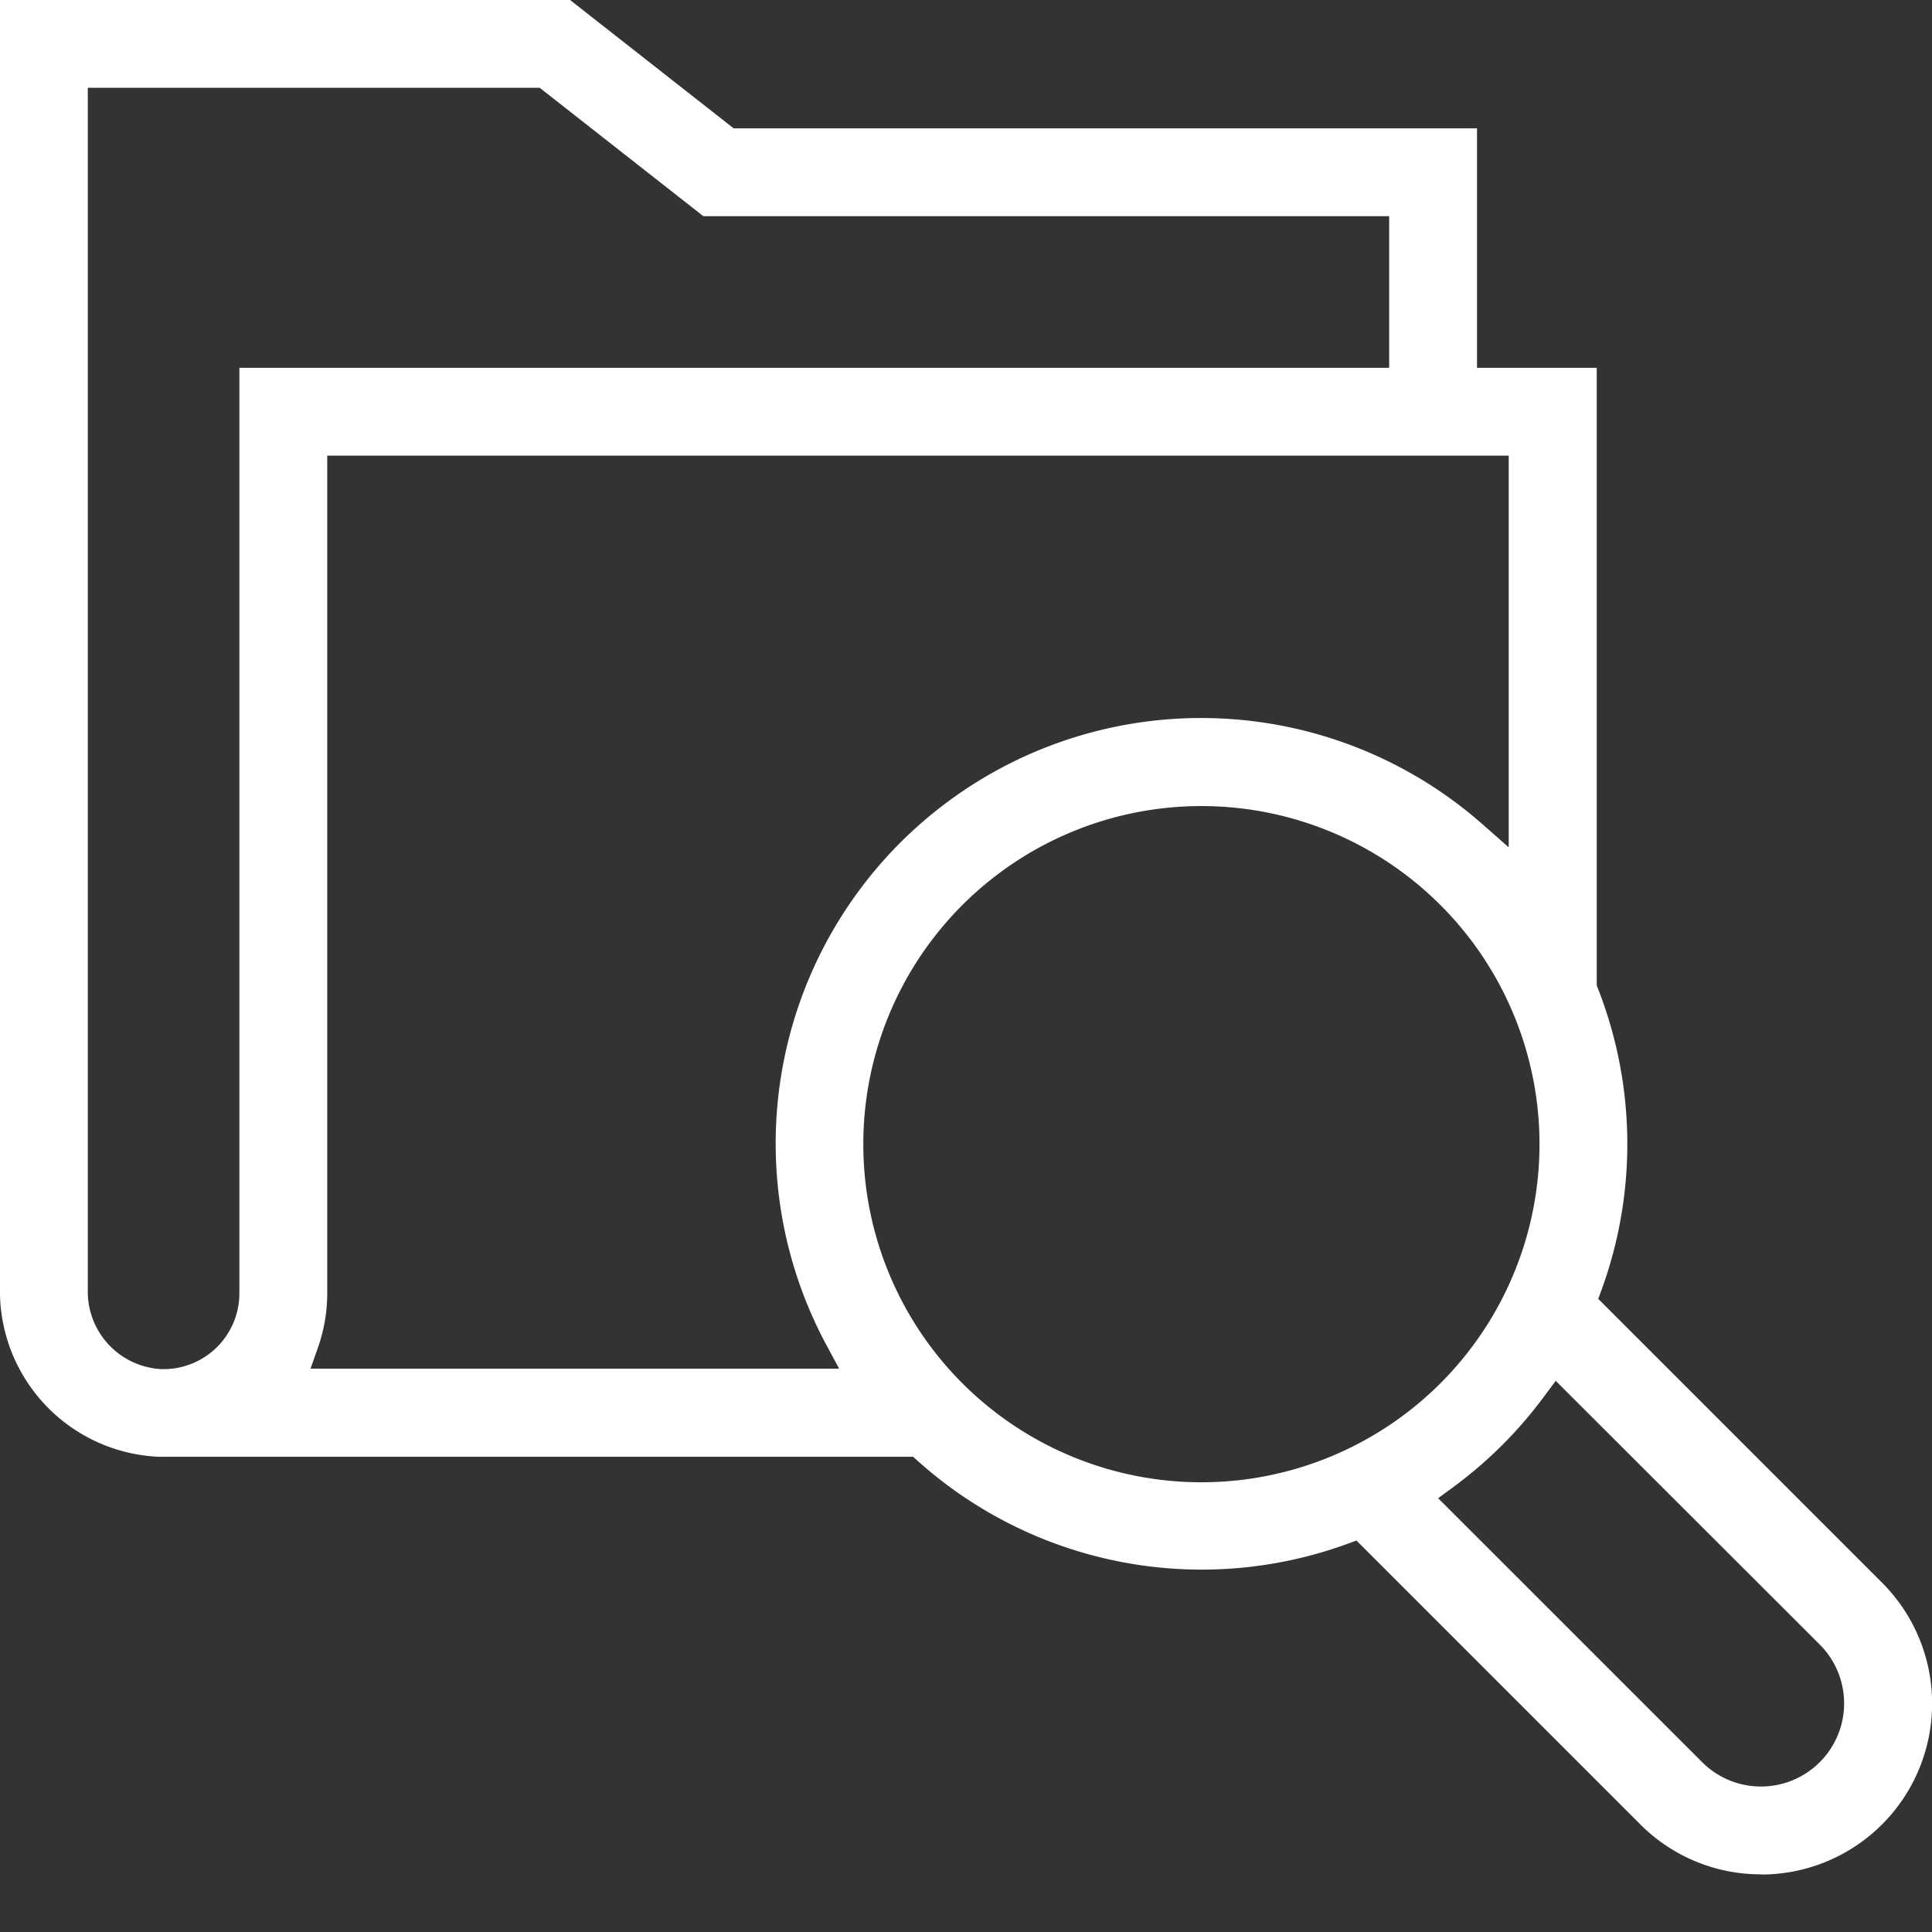 <svg xmlns="http://www.w3.org/2000/svg" xmlns:xlink="http://www.w3.org/1999/xlink" width="32" height="32" viewBox="0 0 32 32">
  <rect x="0" y="0" width="32" height="32" fill="#333333" stroke="none"/>
  <defs>
    <clipPath id="clip-path">
      <rect id="Rectangle_9000" data-name="Rectangle 9000" width="32" height="32" transform="translate(0.204 0.704)" fill="#fff" stroke="#707070" stroke-width="1"/>
    </clipPath>
  </defs>
  <g id="Mask_Group_474" data-name="Mask Group 474" transform="translate(-0.204 -0.704)" clip-path="url(#clip-path)">
    <g id="Group_50480" data-name="Group 50480" transform="translate(-3.797 -10.525)">
      <path id="Path_100607" data-name="Path 100607" d="M33.168,42.274a2.814,2.814,0,0,1-2-.829l-4.7-4.7-.158.058A7.042,7.042,0,0,1,19.2,35.425l-.075-.067H6.635A2.75,2.75,0,0,1,4,32.606V11.228h9.442l2.711,2.127H28.465v3.966h1.983V27.55l.018.047a7.055,7.055,0,0,1,.065,4.987l-.058.158,4.7,4.7a2.832,2.832,0,0,1-2,4.835Zm-3.581-7.93a7.1,7.1,0,0,1-1.518,1.518l-.248.182,4.373,4.372a1.377,1.377,0,1,0,1.948-1.948L29.769,34.1ZM23.9,24.58a5.6,5.6,0,1,0,5.6,5.6A5.6,5.6,0,0,0,23.9,24.58ZM9.421,32.647a2.715,2.715,0,0,1-.153.9l-.124.352H17.9l-.21-.39a7.048,7.048,0,0,1,10.861-8.632l.439.386V18.776H9.421Zm-3.966-.041a1.285,1.285,0,0,0,1.22,1.3h.034a1.256,1.256,0,0,0,1.257-1.256V17.321H27.01V14.81H15.651L12.94,12.683H5.455Z" fill="#fff"/>
    </g>
  </g>
</svg>
